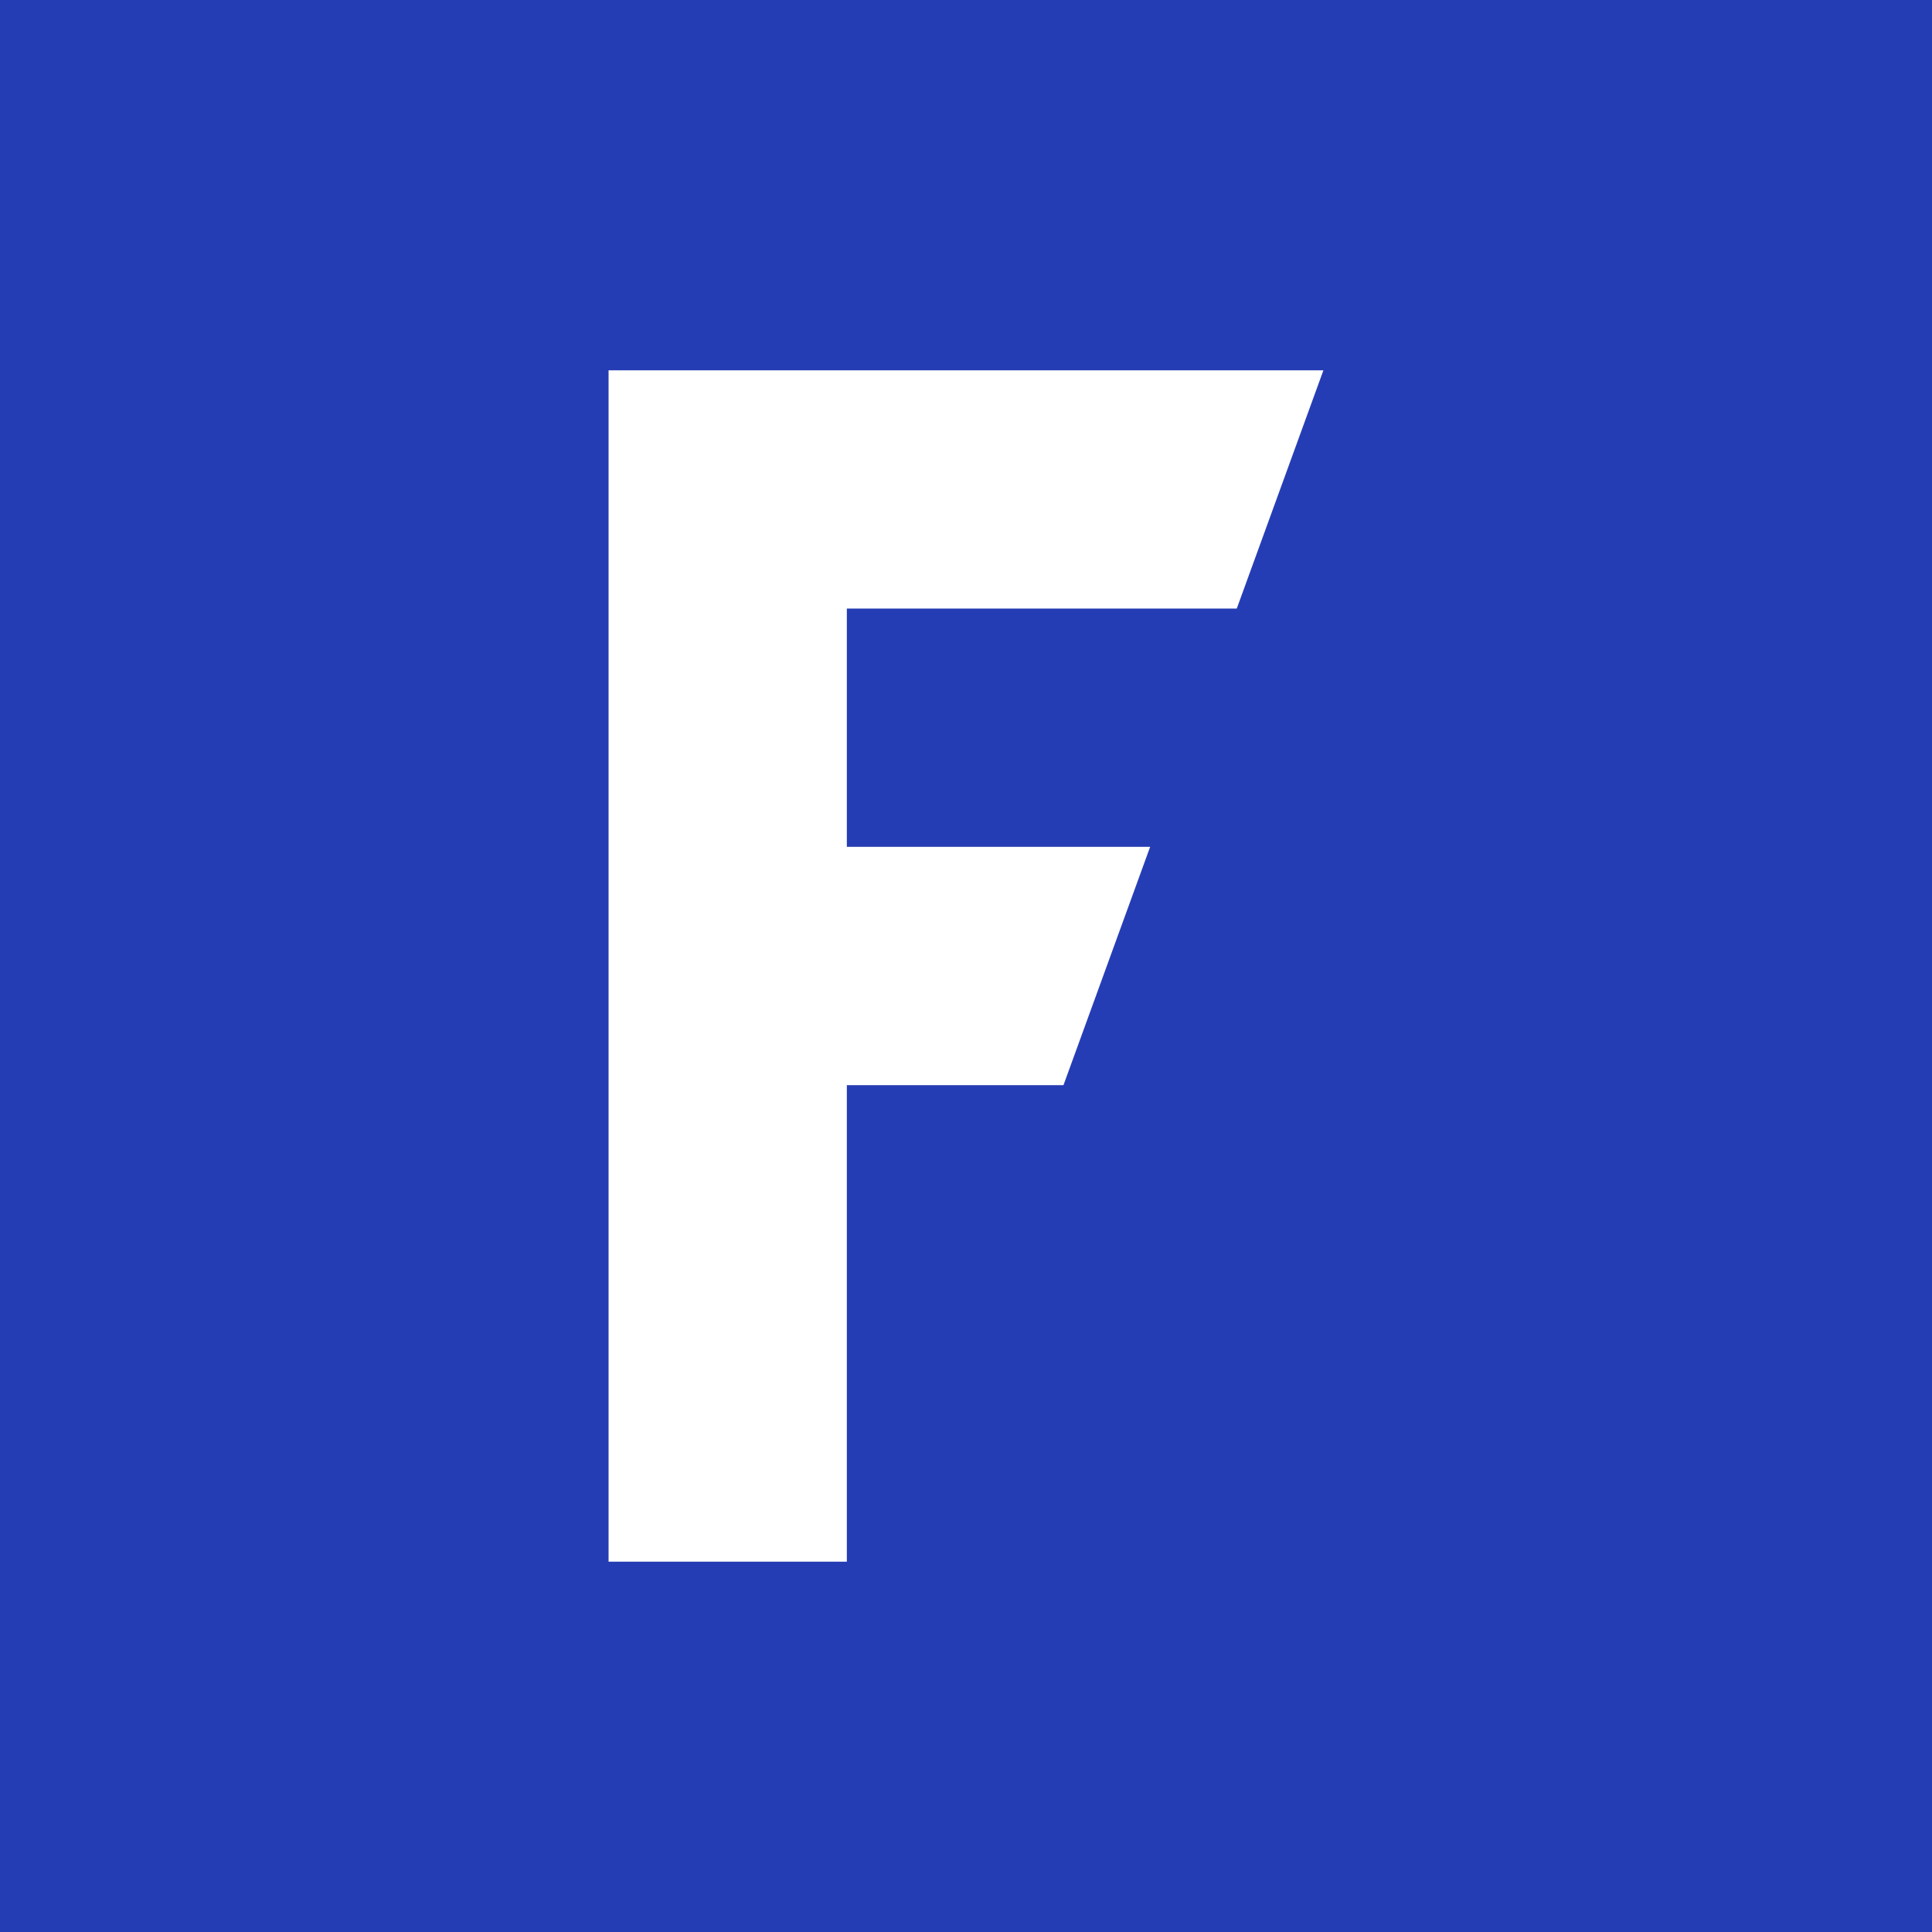 <svg width="144" height="144" viewBox="0 0 144 144" fill="none" xmlns="http://www.w3.org/2000/svg">
<rect width="144" height="144" fill="#253DB4"/>
<path d="M45.359 27.6H98.639L92.181 45.359H63.119V63.12H85.724L79.265 80.88H63.119V116.4H45.359V27.6Z" fill="white"/>
</svg>
